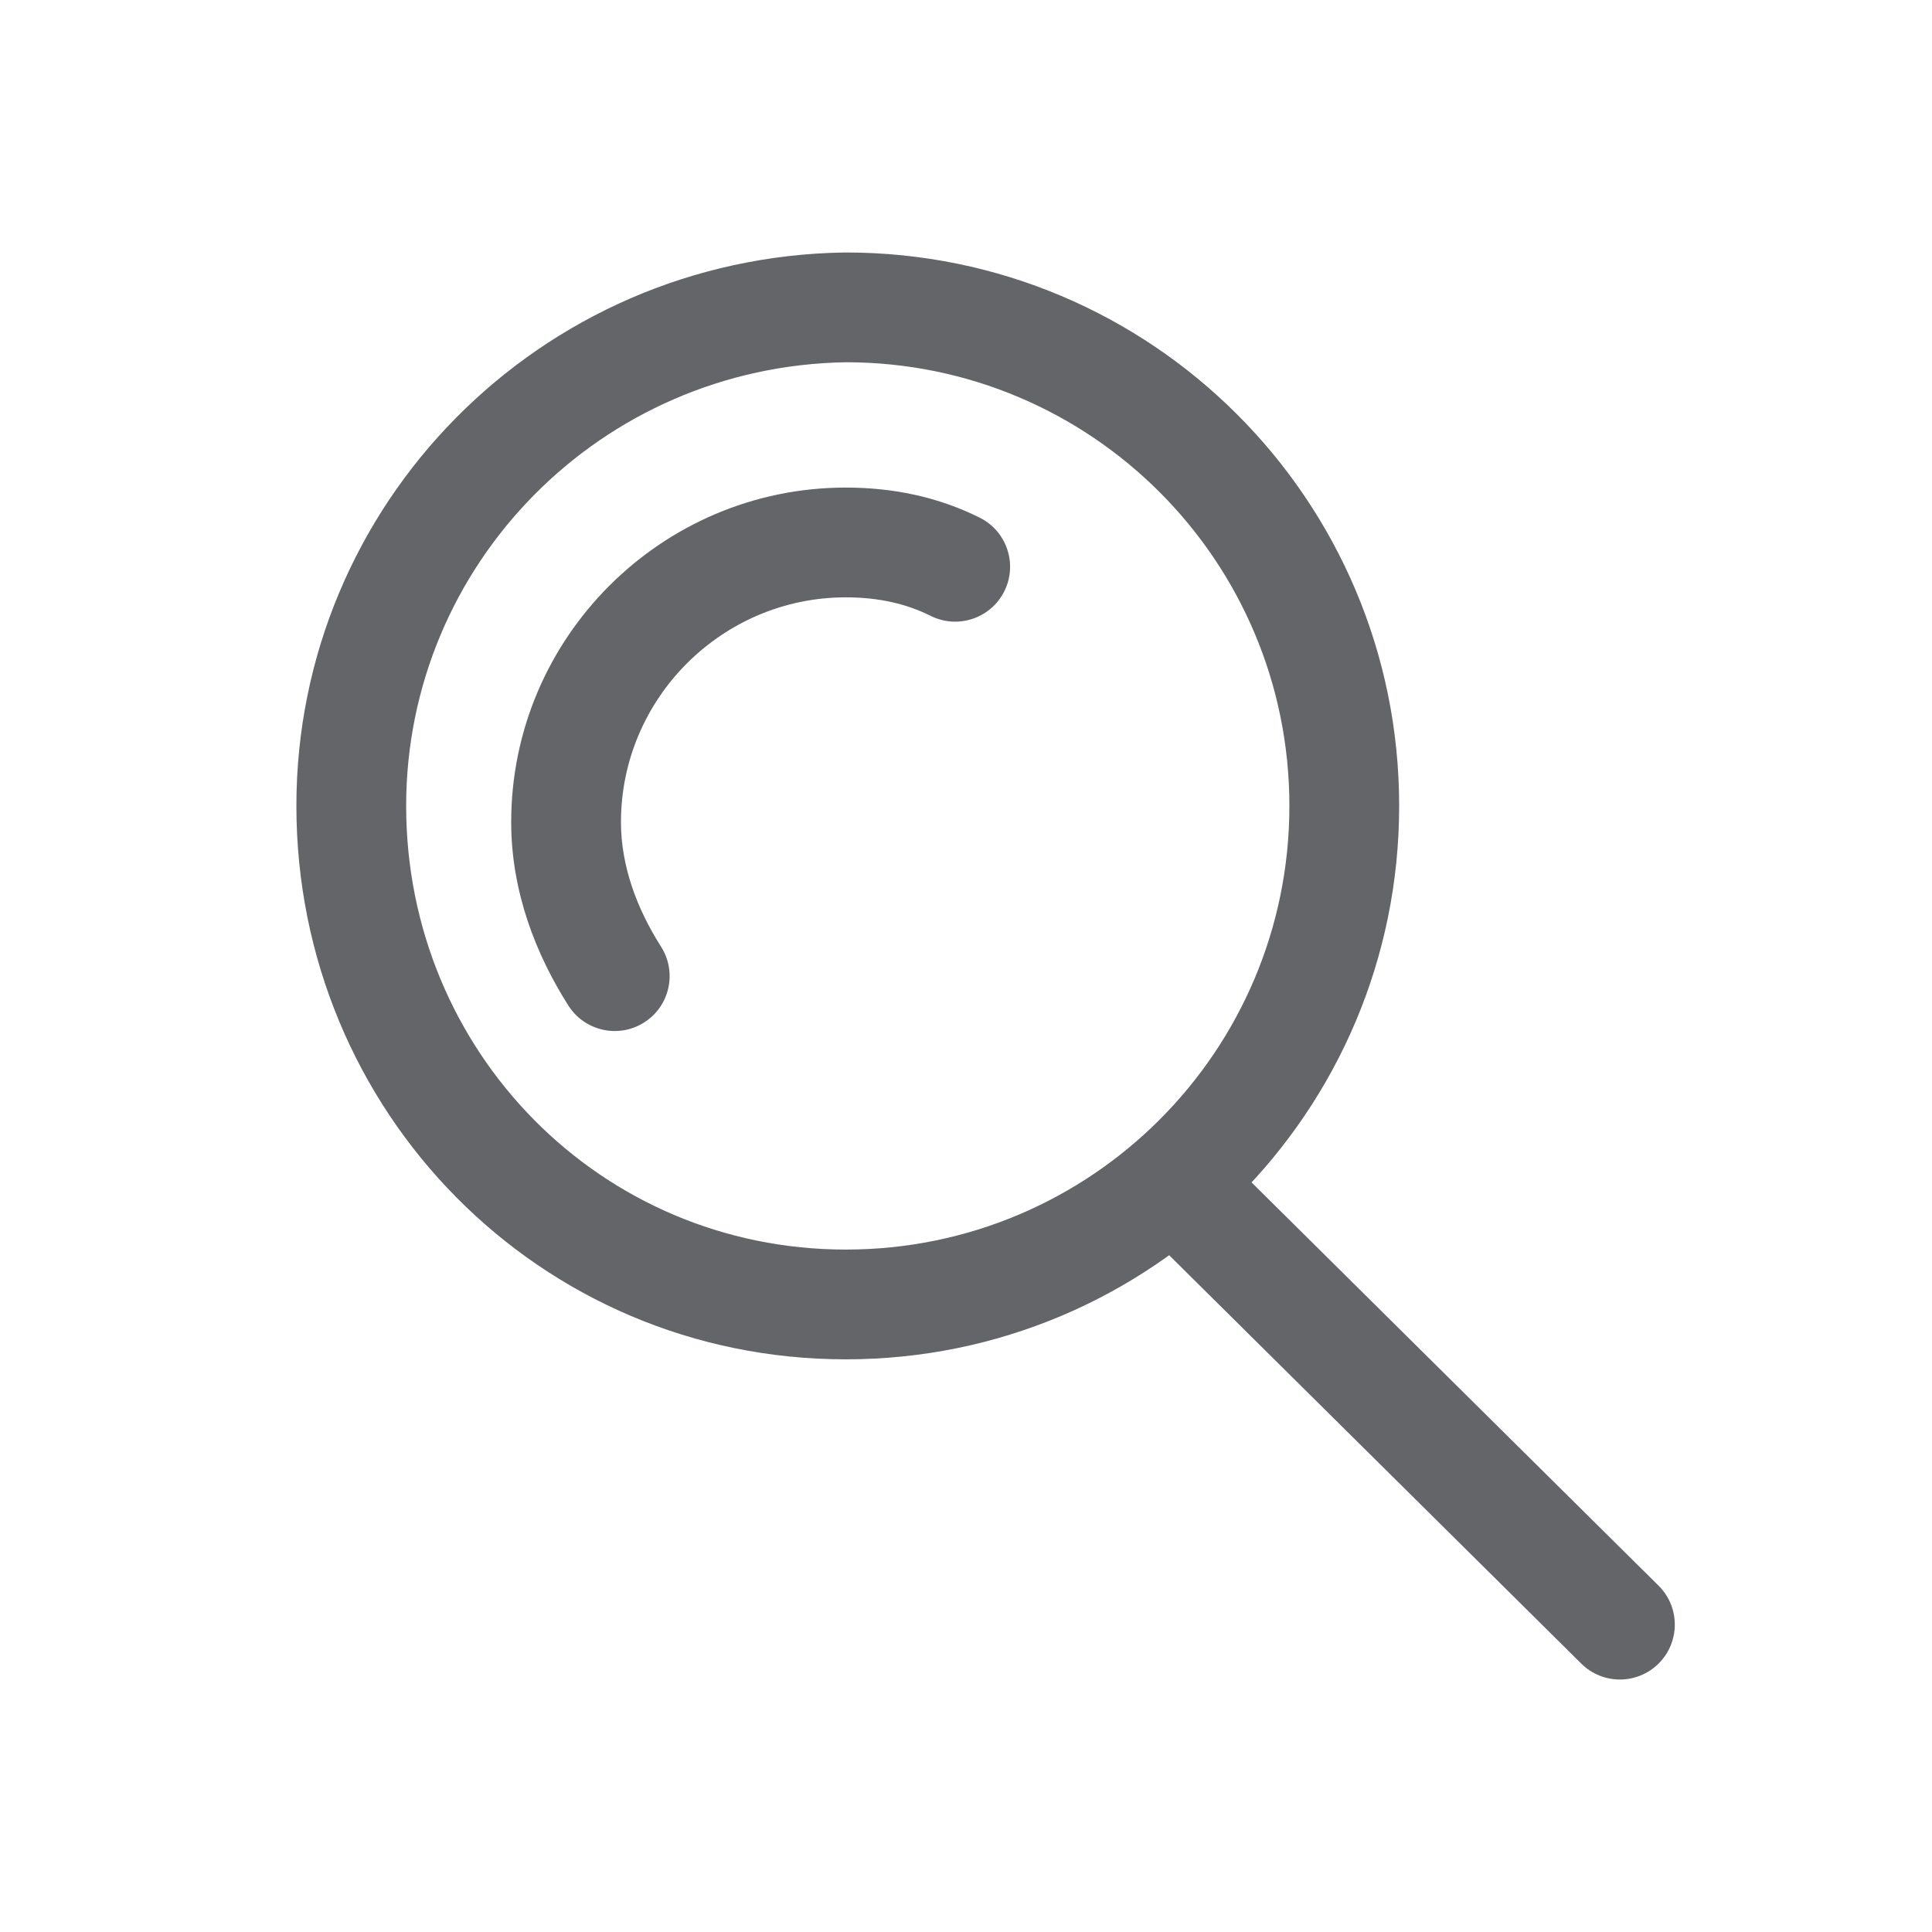 <svg width="44" height="44" viewBox="0 0 44 44" fill="none" xmlns="http://www.w3.org/2000/svg">
<path fill-rule="evenodd" clip-rule="evenodd" d="M19.243 5.75L19.262 5.75C26.229 5.75 31.865 11.387 31.865 18.354C31.865 25.321 26.229 30.958 19.262 30.958C12.281 30.958 6.75 25.308 6.75 18.354C6.75 11.482 12.287 5.852 19.243 5.75ZM19.271 8.25C13.677 8.337 9.25 12.859 9.25 18.354C9.25 23.954 13.688 28.458 19.262 28.458C24.848 28.458 29.365 23.94 29.365 18.354C29.365 12.77 24.853 8.255 19.271 8.25Z" fill="#636569"/>
<path fill-rule="evenodd" clip-rule="evenodd" d="M19.262 13.604C16.444 13.604 14.142 15.906 14.142 18.723C14.142 19.715 14.498 20.685 15.055 21.56C15.425 22.142 15.254 22.915 14.671 23.285C14.089 23.656 13.316 23.484 12.945 22.902C12.21 21.746 11.642 20.315 11.642 18.723C11.642 14.525 15.063 11.104 19.262 11.104C20.355 11.104 21.381 11.324 22.313 11.79C22.93 12.098 23.181 12.849 22.872 13.467C22.563 14.084 21.812 14.334 21.195 14.026C20.65 13.753 20.014 13.604 19.262 13.604Z" fill="#636569"/>
<path fill-rule="evenodd" clip-rule="evenodd" d="M25.851 26.059C26.337 25.568 27.128 25.565 27.618 26.051L37.772 36.112C38.263 36.598 38.266 37.389 37.78 37.88C37.294 38.37 36.503 38.374 36.013 37.888L25.859 27.826C25.368 27.34 25.365 26.549 25.851 26.059Z" fill="#636569"/>
</svg>
